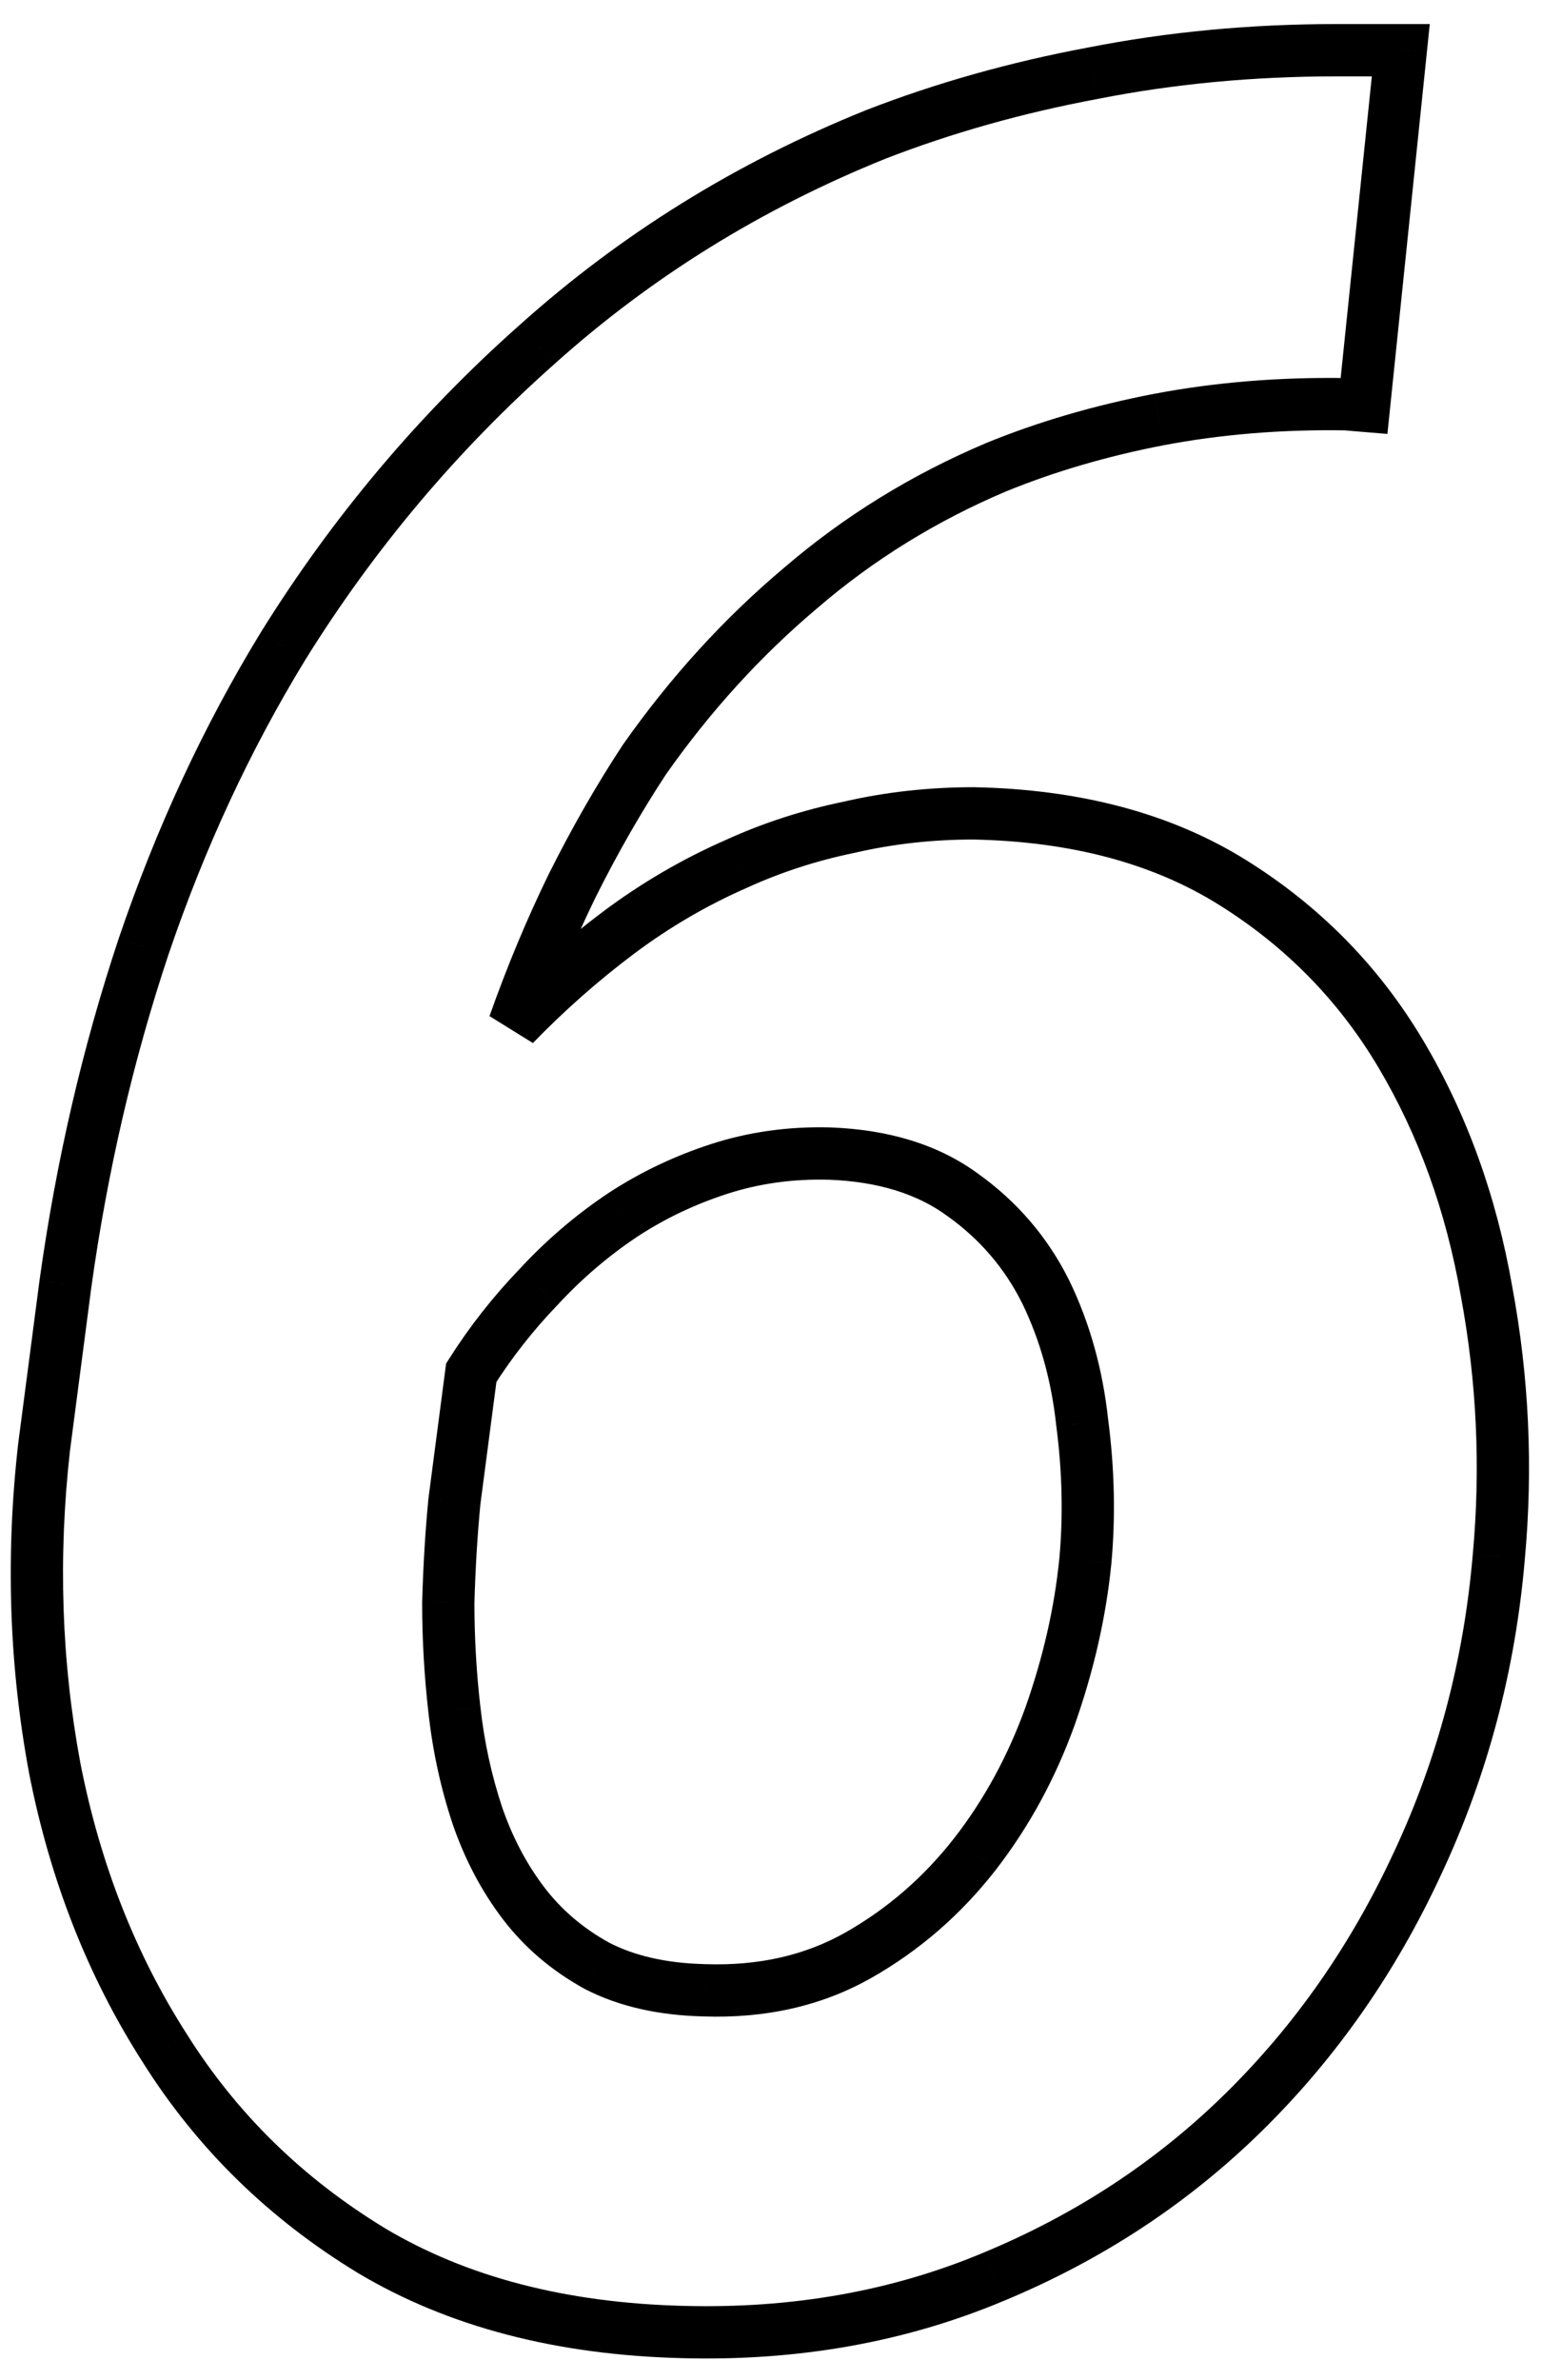 <?xml version="1.0" encoding="UTF-8"?> <svg xmlns="http://www.w3.org/2000/svg" width="59" height="91" viewBox="0 0 59 91" fill="none"> <path d="M53.598 1.92L54.592 2.023L54.706 0.92H53.598V1.92ZM41.82 2.799L42.004 3.782L42.014 3.78L41.82 2.799ZM33.5 5.143L33.138 4.211L33.126 4.216L33.5 5.143ZM20.551 13.17L21.214 13.919L21.218 13.915L20.551 13.17ZM10.824 24.713L9.975 24.185L9.971 24.192L10.824 24.713ZM5.492 36.198L4.545 35.876L4.543 35.882L5.492 36.198ZM2.504 49.088L1.513 48.951L1.512 48.959L2.504 49.088ZM1.684 55.358L0.692 55.228L0.691 55.237L0.69 55.246L1.684 55.358ZM2.094 67.604L1.111 67.787L1.112 67.796L2.094 67.604ZM6.312 78.327L7.159 77.794L7.154 77.786L6.312 78.327ZM14.223 86.061L13.704 86.916L13.711 86.92L14.223 86.061ZM26.117 89.166L26.144 88.167L26.142 88.167L26.117 89.166ZM38.012 87.057L37.629 86.133L37.625 86.135L38.012 87.057ZM54.242 71.237L53.337 70.813L53.334 70.817L54.242 71.237ZM57.348 59.518L56.352 59.426L56.351 59.434L57.348 59.518ZM56.879 49.381L55.894 49.553L55.896 49.564L56.879 49.381ZM37.25 31.1L37.27 30.1L37.26 30.1H37.25V31.1ZM32.504 31.627L32.705 32.607L32.717 32.605L32.729 32.602L32.504 31.627ZM28.168 33.034L28.57 33.949L28.577 33.946L28.584 33.943L28.168 33.034ZM19.672 39.186L18.729 38.852L20.39 39.882L19.672 39.186ZM21.898 33.854L21.004 33.407L21 33.415L21.898 33.854ZM24.652 29.049L23.834 28.474L23.825 28.487L23.817 28.5L24.652 29.049ZM30.629 22.487L31.273 23.252L31.281 23.245L30.629 22.487ZM38.129 17.858L37.751 16.932L37.74 16.937L38.129 17.858ZM44.34 16.041L44.154 15.059L44.15 15.06L44.34 16.041ZM51.488 15.456L51.571 14.459L51.538 14.456L51.504 14.456L51.488 15.456ZM52.191 15.514L52.108 16.511L53.085 16.592L53.186 15.617L52.191 15.514ZM31.742 44.108L31.78 43.109L31.768 43.108L31.742 44.108ZM36.84 45.69L36.247 46.496L36.259 46.504L36.84 45.69ZM40.004 49.381L40.903 48.943L40.898 48.934L40.004 49.381ZM41.41 54.42L40.416 54.526L40.417 54.538L40.419 54.55L41.41 54.42ZM41.527 59.694L42.522 59.793L42.523 59.784L41.527 59.694ZM40.18 65.612L41.121 65.951L41.123 65.945L40.18 65.612ZM37.309 70.885L38.097 71.501L38.099 71.498L37.309 70.885ZM26.938 76.1L26.973 75.101L26.962 75.1L26.938 76.1ZM22.836 75.163L22.353 76.038L22.365 76.045L22.377 76.051L22.836 75.163ZM18.266 69.42L17.317 69.737L17.32 69.746L18.266 69.42ZM17.387 65.377L18.381 65.267L18.38 65.264L17.387 65.377ZM17.152 61.276L16.153 61.247L16.152 61.262V61.276H17.152ZM17.387 57.409L16.395 57.279L16.393 57.296L16.391 57.312L17.387 57.409ZM18.031 52.487L17.186 51.952L17.068 52.138L17.04 52.357L18.031 52.487ZM20.609 49.206L21.33 49.899L21.337 49.892L21.343 49.885L20.609 49.206ZM23.832 46.452L23.284 45.615L23.277 45.62L23.832 46.452ZM27.523 44.694L27.216 43.742L27.523 44.694ZM53.598 0.92H51.137V2.92H53.598V0.92ZM51.137 0.92C47.834 0.92 44.664 1.219 41.627 1.818L42.014 3.78C44.915 3.208 47.955 2.92 51.137 2.92V0.92ZM41.637 1.816C38.65 2.374 35.817 3.171 33.138 4.211L33.862 6.075C36.418 5.083 39.131 4.319 42.004 3.782L41.637 1.816ZM33.126 4.216C28.177 6.211 23.761 8.948 19.883 12.426L21.218 13.915C24.919 10.596 29.135 7.981 33.874 6.071L33.126 4.216ZM19.887 12.422C16.025 15.846 12.721 19.768 9.975 24.185L11.674 25.241C14.318 20.987 17.498 17.213 21.214 13.919L19.887 12.422ZM9.971 24.192C7.782 27.774 5.974 31.67 4.545 35.876L6.439 36.519C7.823 32.444 9.57 28.684 11.678 25.235L9.971 24.192ZM4.543 35.882C3.156 40.044 2.146 44.401 1.513 48.951L3.494 49.226C4.111 44.792 5.094 40.555 6.441 36.514L4.543 35.882ZM1.512 48.959L0.692 55.228L2.675 55.488L3.495 49.218L1.512 48.959ZM0.69 55.246C0.21 59.521 0.35 63.702 1.111 67.787L3.077 67.421C2.353 63.537 2.219 59.555 2.677 55.469L0.69 55.246ZM1.112 67.796C1.916 71.895 3.366 75.588 5.471 78.867L7.154 77.786C5.196 74.737 3.834 71.282 3.075 67.412L1.112 67.796ZM5.466 78.859C7.543 82.158 10.293 84.845 13.704 86.916L14.742 85.206C11.589 83.292 9.066 80.823 7.159 77.794L5.466 78.859ZM13.711 86.92C17.169 88.978 21.309 90.046 26.092 90.166L26.142 88.167C21.628 88.053 17.839 87.05 14.734 85.202L13.711 86.92ZM26.09 90.166C30.516 90.287 34.623 89.562 38.398 87.979L37.625 86.135C34.135 87.599 30.312 88.281 26.144 88.167L26.09 90.166ZM38.395 87.981C42.181 86.41 45.494 84.23 48.323 81.441L46.919 80.017C44.28 82.619 41.186 84.658 37.629 86.133L38.395 87.981ZM48.323 81.441C51.147 78.658 53.422 75.394 55.15 71.656L53.334 70.817C51.703 74.346 49.564 77.409 46.919 80.017L48.323 81.441ZM55.148 71.661C56.918 67.879 57.983 63.858 58.344 59.603L56.351 59.434C56.009 63.459 55.004 67.251 53.337 70.813L55.148 71.661ZM58.343 59.61C58.664 56.119 58.504 52.648 57.862 49.198L55.896 49.564C56.504 52.833 56.656 56.12 56.352 59.426L58.343 59.61ZM57.864 49.209C57.259 45.741 56.126 42.597 54.457 39.788L52.738 40.81C54.272 43.392 55.327 46.303 55.894 49.553L57.864 49.209ZM54.457 39.788C52.773 36.954 50.51 34.651 47.681 32.888L46.623 34.586C49.185 36.182 51.219 38.254 52.738 40.81L54.457 39.788ZM47.681 32.888C44.801 31.093 41.315 30.181 37.27 30.1L37.23 32.1C40.997 32.175 44.113 33.021 46.623 34.586L47.681 32.888ZM37.25 30.1C35.537 30.1 33.88 30.284 32.279 30.653L32.729 32.602C34.175 32.268 35.681 32.1 37.25 32.1V30.1ZM32.303 30.648C30.708 30.975 29.191 31.467 27.752 32.124L28.584 33.943C29.88 33.351 31.253 32.905 32.705 32.607L32.303 30.648ZM27.766 32.118C26.094 32.852 24.523 33.77 23.056 34.87L24.256 36.47C25.602 35.462 27.039 34.621 28.57 33.949L27.766 32.118ZM23.056 34.87C21.607 35.957 20.24 37.164 18.954 38.49L20.39 39.882C21.604 38.63 22.893 37.493 24.256 36.47L23.056 34.87ZM20.614 39.52C21.267 37.678 21.994 35.936 22.797 34.293L21 33.415C20.162 35.131 19.405 36.944 18.729 38.852L20.614 39.52ZM22.793 34.301C23.636 32.615 24.535 31.048 25.488 29.599L23.817 28.5C22.817 30.02 21.88 31.656 21.004 33.407L22.793 34.301ZM25.47 29.625C27.181 27.191 29.116 25.069 31.273 23.252L29.985 21.722C27.689 23.655 25.639 25.907 23.834 28.474L25.47 29.625ZM31.281 23.245C33.427 21.4 35.838 19.912 38.518 18.779L37.74 16.937C34.873 18.148 32.284 19.745 29.977 21.729L31.281 23.245ZM38.507 18.784C40.355 18.03 42.361 17.442 44.529 17.023L44.15 15.06C41.865 15.501 39.731 16.124 37.751 16.932L38.507 18.784ZM44.526 17.024C46.72 16.608 49.035 16.417 51.473 16.455L51.504 14.456C48.942 14.416 46.491 14.616 44.154 15.059L44.526 17.024ZM51.405 16.452L52.108 16.511L52.275 14.518L51.571 14.459L51.405 16.452ZM53.186 15.617L54.592 2.023L52.603 1.818L51.197 15.411L53.186 15.617ZM31.704 45.107C33.626 45.18 35.118 45.665 36.248 46.496L37.432 44.884C35.906 43.762 33.999 43.192 31.78 43.109L31.704 45.107ZM36.259 46.504C37.495 47.387 38.441 48.492 39.109 49.829L40.898 48.934C40.082 47.302 38.919 45.946 37.421 44.876L36.259 46.504ZM39.105 49.819C39.792 51.23 40.232 52.795 40.416 54.526L42.404 54.315C42.198 52.374 41.7 50.58 40.903 48.943L39.105 49.819ZM40.419 54.55C40.644 56.277 40.681 57.961 40.532 59.603L42.523 59.784C42.687 57.989 42.645 56.157 42.402 54.291L40.419 54.55ZM40.532 59.594C40.346 61.462 39.915 63.356 39.237 65.279L41.123 65.945C41.85 63.883 42.319 61.832 42.522 59.793L40.532 59.594ZM39.239 65.273C38.569 67.133 37.662 68.797 36.518 70.273L38.099 71.498C39.377 69.848 40.384 67.997 41.121 65.951L39.239 65.273ZM36.52 70.27C35.349 71.771 33.963 72.973 32.361 73.883L33.349 75.622C35.185 74.579 36.769 73.202 38.097 71.501L36.52 70.27ZM32.361 73.883C30.823 74.757 29.038 75.173 26.973 75.101L26.902 77.1C29.29 77.183 31.45 76.701 33.349 75.622L32.361 73.883ZM26.962 75.1C25.474 75.064 24.264 74.775 23.295 74.274L22.377 76.051C23.674 76.722 25.198 77.058 26.913 77.1L26.962 75.1ZM23.319 74.287C22.302 73.726 21.473 73.015 20.82 72.155L19.227 73.365C20.058 74.459 21.105 75.35 22.353 76.038L23.319 74.287ZM20.82 72.155C20.147 71.27 19.609 70.252 19.211 69.095L17.32 69.746C17.782 71.088 18.416 72.298 19.227 73.365L20.82 72.155ZM19.214 69.104C18.808 67.885 18.529 66.606 18.381 65.267L16.393 65.488C16.556 66.961 16.864 68.378 17.317 69.737L19.214 69.104ZM18.38 65.264C18.228 63.934 18.152 62.605 18.152 61.276H16.152C16.152 62.681 16.233 64.086 16.393 65.491L18.38 65.264ZM18.152 61.304C18.19 59.957 18.267 58.691 18.382 57.505L16.391 57.312C16.272 58.548 16.192 59.86 16.153 61.247L18.152 61.304ZM18.378 57.538L19.023 52.617L17.04 52.357L16.395 57.279L18.378 57.538ZM18.876 53.022C19.582 51.908 20.399 50.867 21.33 49.899L19.889 48.513C18.866 49.576 17.965 50.722 17.186 51.952L18.876 53.022ZM21.343 49.885C22.267 48.887 23.282 48.02 24.387 47.284L23.277 45.62C22.039 46.445 20.904 47.415 19.876 48.526L21.343 49.885ZM24.38 47.288C25.436 46.596 26.585 46.048 27.831 45.645L27.216 43.742C25.805 44.199 24.494 44.823 23.284 45.615L24.38 47.288ZM27.831 45.645C29.045 45.253 30.337 45.071 31.716 45.108L31.768 43.108C30.178 43.066 28.658 43.276 27.216 43.742L27.831 45.645Z" fill="black"></path> </svg> 
